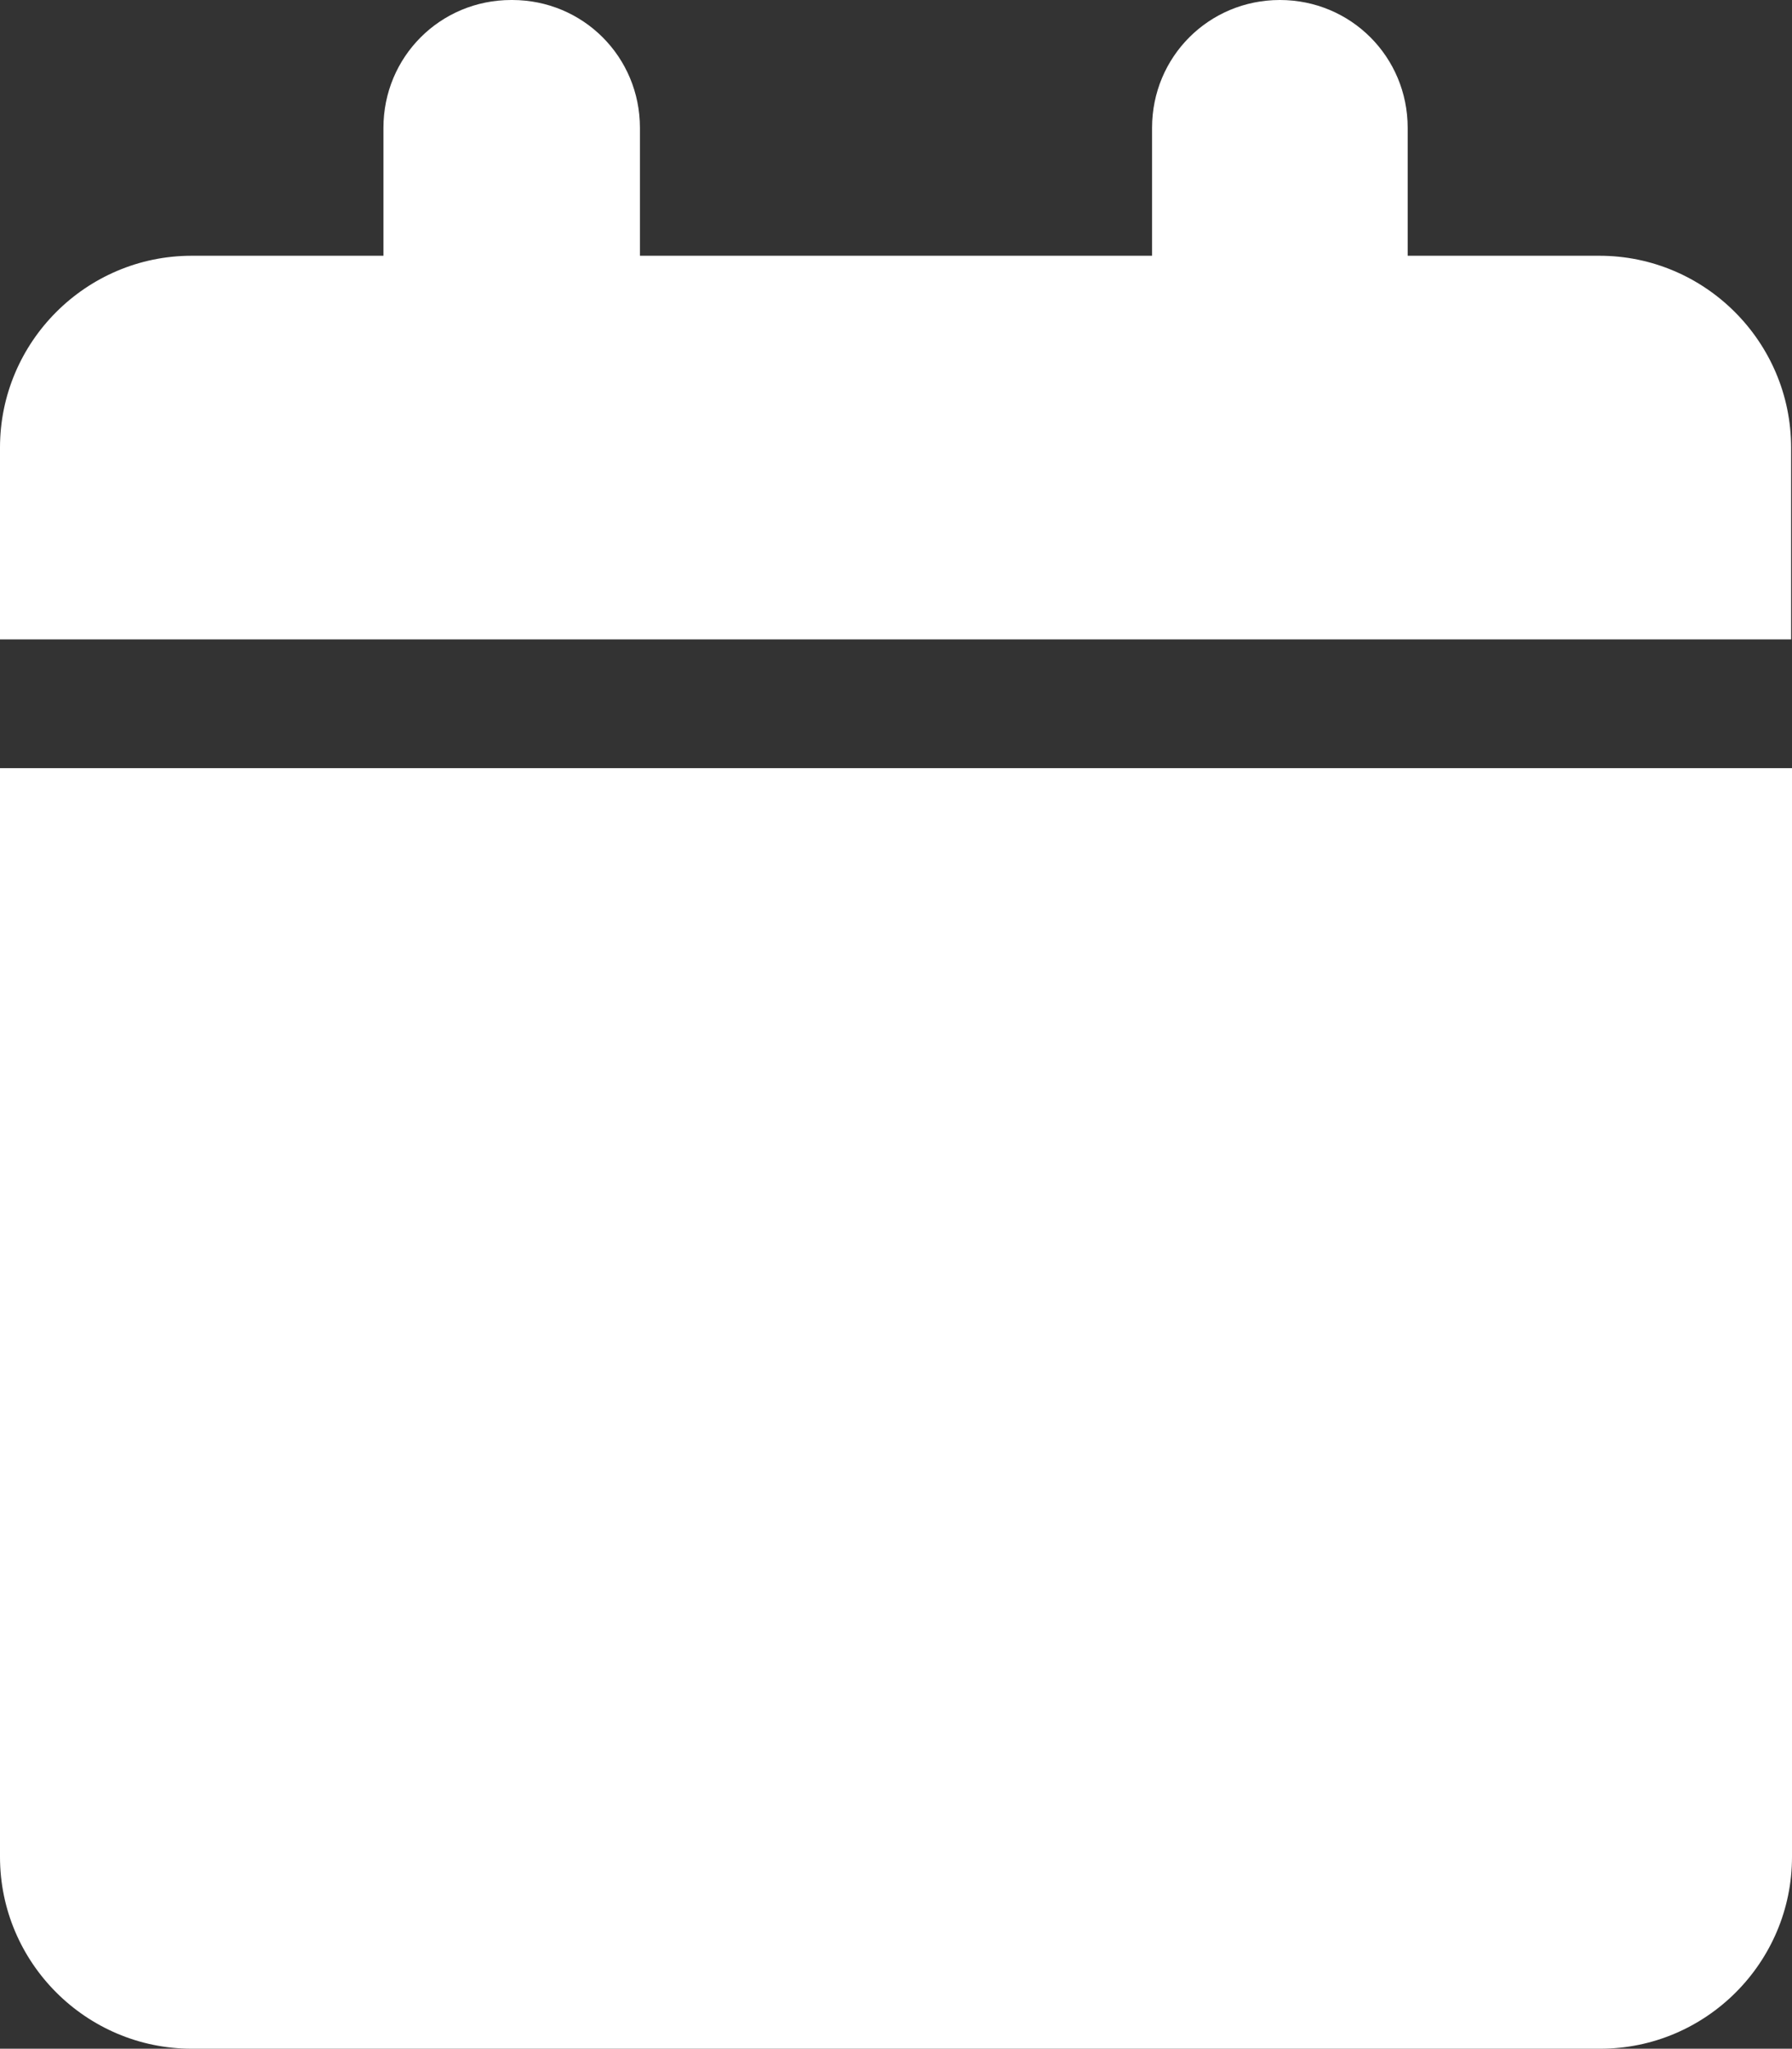 <?xml version="1.0" encoding="UTF-8"?> <svg xmlns="http://www.w3.org/2000/svg" id="Ebene_2" viewBox="0 0 20.19 23.07"><rect x="0" y="0" width="20.19" height="23.07" fill="#333333" stroke="none"/><defs><style>.cls-1{fill:#fff;}</style></defs><g id="Ebene_1-2"><path class="cls-1" d="M5.77,0c.8,0,1.44.64,1.44,1.44v1.44h5.77v-1.44c0-.8.64-1.44,1.44-1.44s1.44.64,1.44,1.44v1.44h2.16c1.19,0,2.16.97,2.16,2.16v2.16H0v-2.16c0-1.19.97-2.16,2.16-2.16h2.16v-1.44c0-.8.64-1.44,1.44-1.44ZM20.19,20.91c0,1.19-.97,2.16-2.16,2.16H2.16c-1.19,0-2.16-.97-2.16-2.16v-12.26h20.19v12.26Z"></path></g></svg> 
